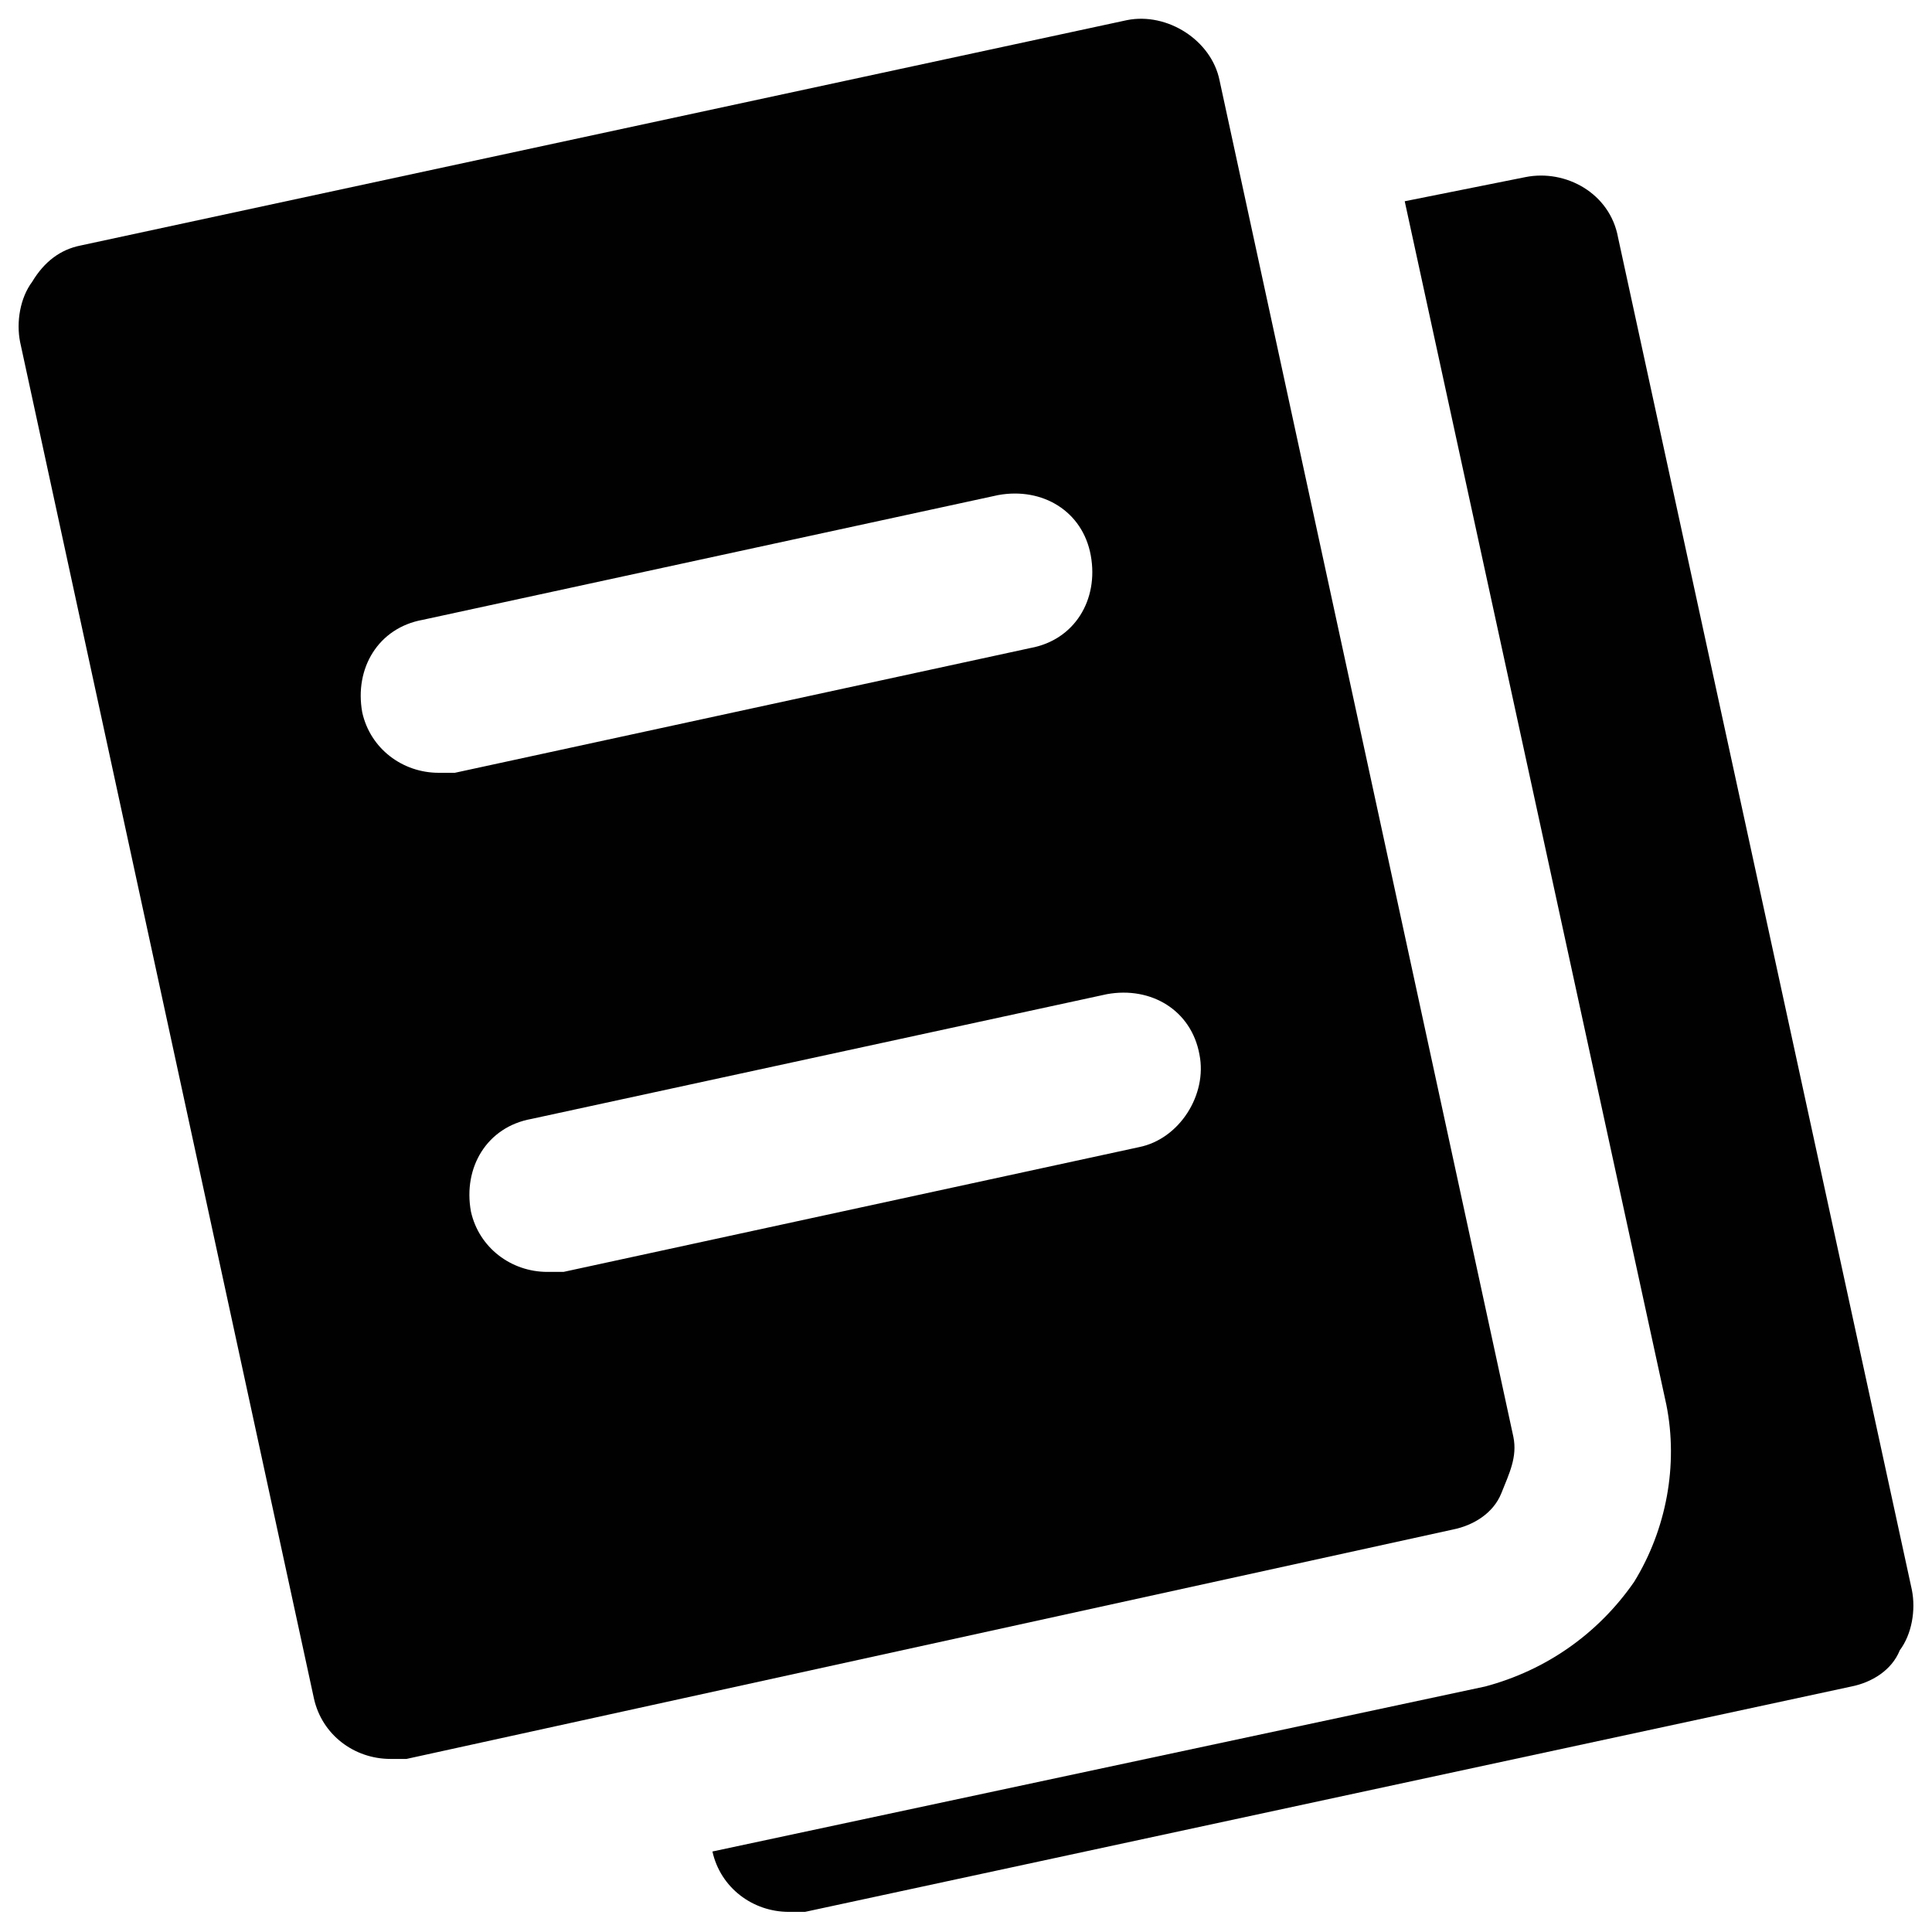 <?xml version="1.0" encoding="utf-8"?>
<!-- Generator: Adobe Illustrator 18.0.0, SVG Export Plug-In . SVG Version: 6.00 Build 0)  -->
<!DOCTYPE svg PUBLIC "-//W3C//DTD SVG 1.1//EN" "http://www.w3.org/Graphics/SVG/1.1/DTD/svg11.dtd">
<svg version="1.1" id="Layer_1" xmlns="http://www.w3.org/2000/svg" xmlns:xlink="http://www.w3.org/1999/xlink" x="0px" y="0px"
	 viewBox="0 0 48 48" enable-background="new 0 0 48 48" xml:space="preserve">
<g>
	<path fill="#010101" d="M47.5,39.5L40.2,5.9c-0.2-1.1-1.3-1.7-2.3-1.5L34.9,5l6.5,29.9c0.3,1.5,0,3.1-0.8,4.4
		c-0.9,1.3-2.2,2.2-3.7,2.6L17.7,46c0.2,0.9,1,1.5,1.9,1.5c0.1,0,0.3,0,0.4,0L46,41.9c0.5-0.1,1-0.4,1.2-0.9
		C47.5,40.6,47.6,40,47.5,39.5z"/>
	<path fill="#010101" d="M37.6,35.7L30.3,2C30.1,1,29,0.3,28,0.5L2,6.1C1.5,6.2,1.1,6.5,0.8,7C0.5,7.4,0.4,8,0.5,8.5l7.3,33.7
		c0.2,0.9,1,1.5,1.9,1.5c0.1,0,0.3,0,0.4,0L36.1,38c0.5-0.1,1-0.4,1.2-0.9S37.7,36.2,37.6,35.7z M10.9,19.2c-0.9,0-1.7-0.6-1.9-1.5
		c-0.2-1.1,0.4-2.1,1.5-2.3l14.3-3.1c1.1-0.2,2.1,0.4,2.3,1.5c0.2,1.1-0.4,2.1-1.5,2.3l-14.3,3.1C11.1,19.2,11,19.2,10.9,19.2z
		 M28.3,28.5L14,31.6c-0.1,0-0.3,0-0.4,0c-0.9,0-1.7-0.6-1.9-1.5c-0.2-1.1,0.4-2.1,1.5-2.3l14.3-3.1c1.1-0.2,2.1,0.4,2.3,1.5
		C30,27.2,29.3,28.3,28.3,28.5z"/>
</g>
</svg>
